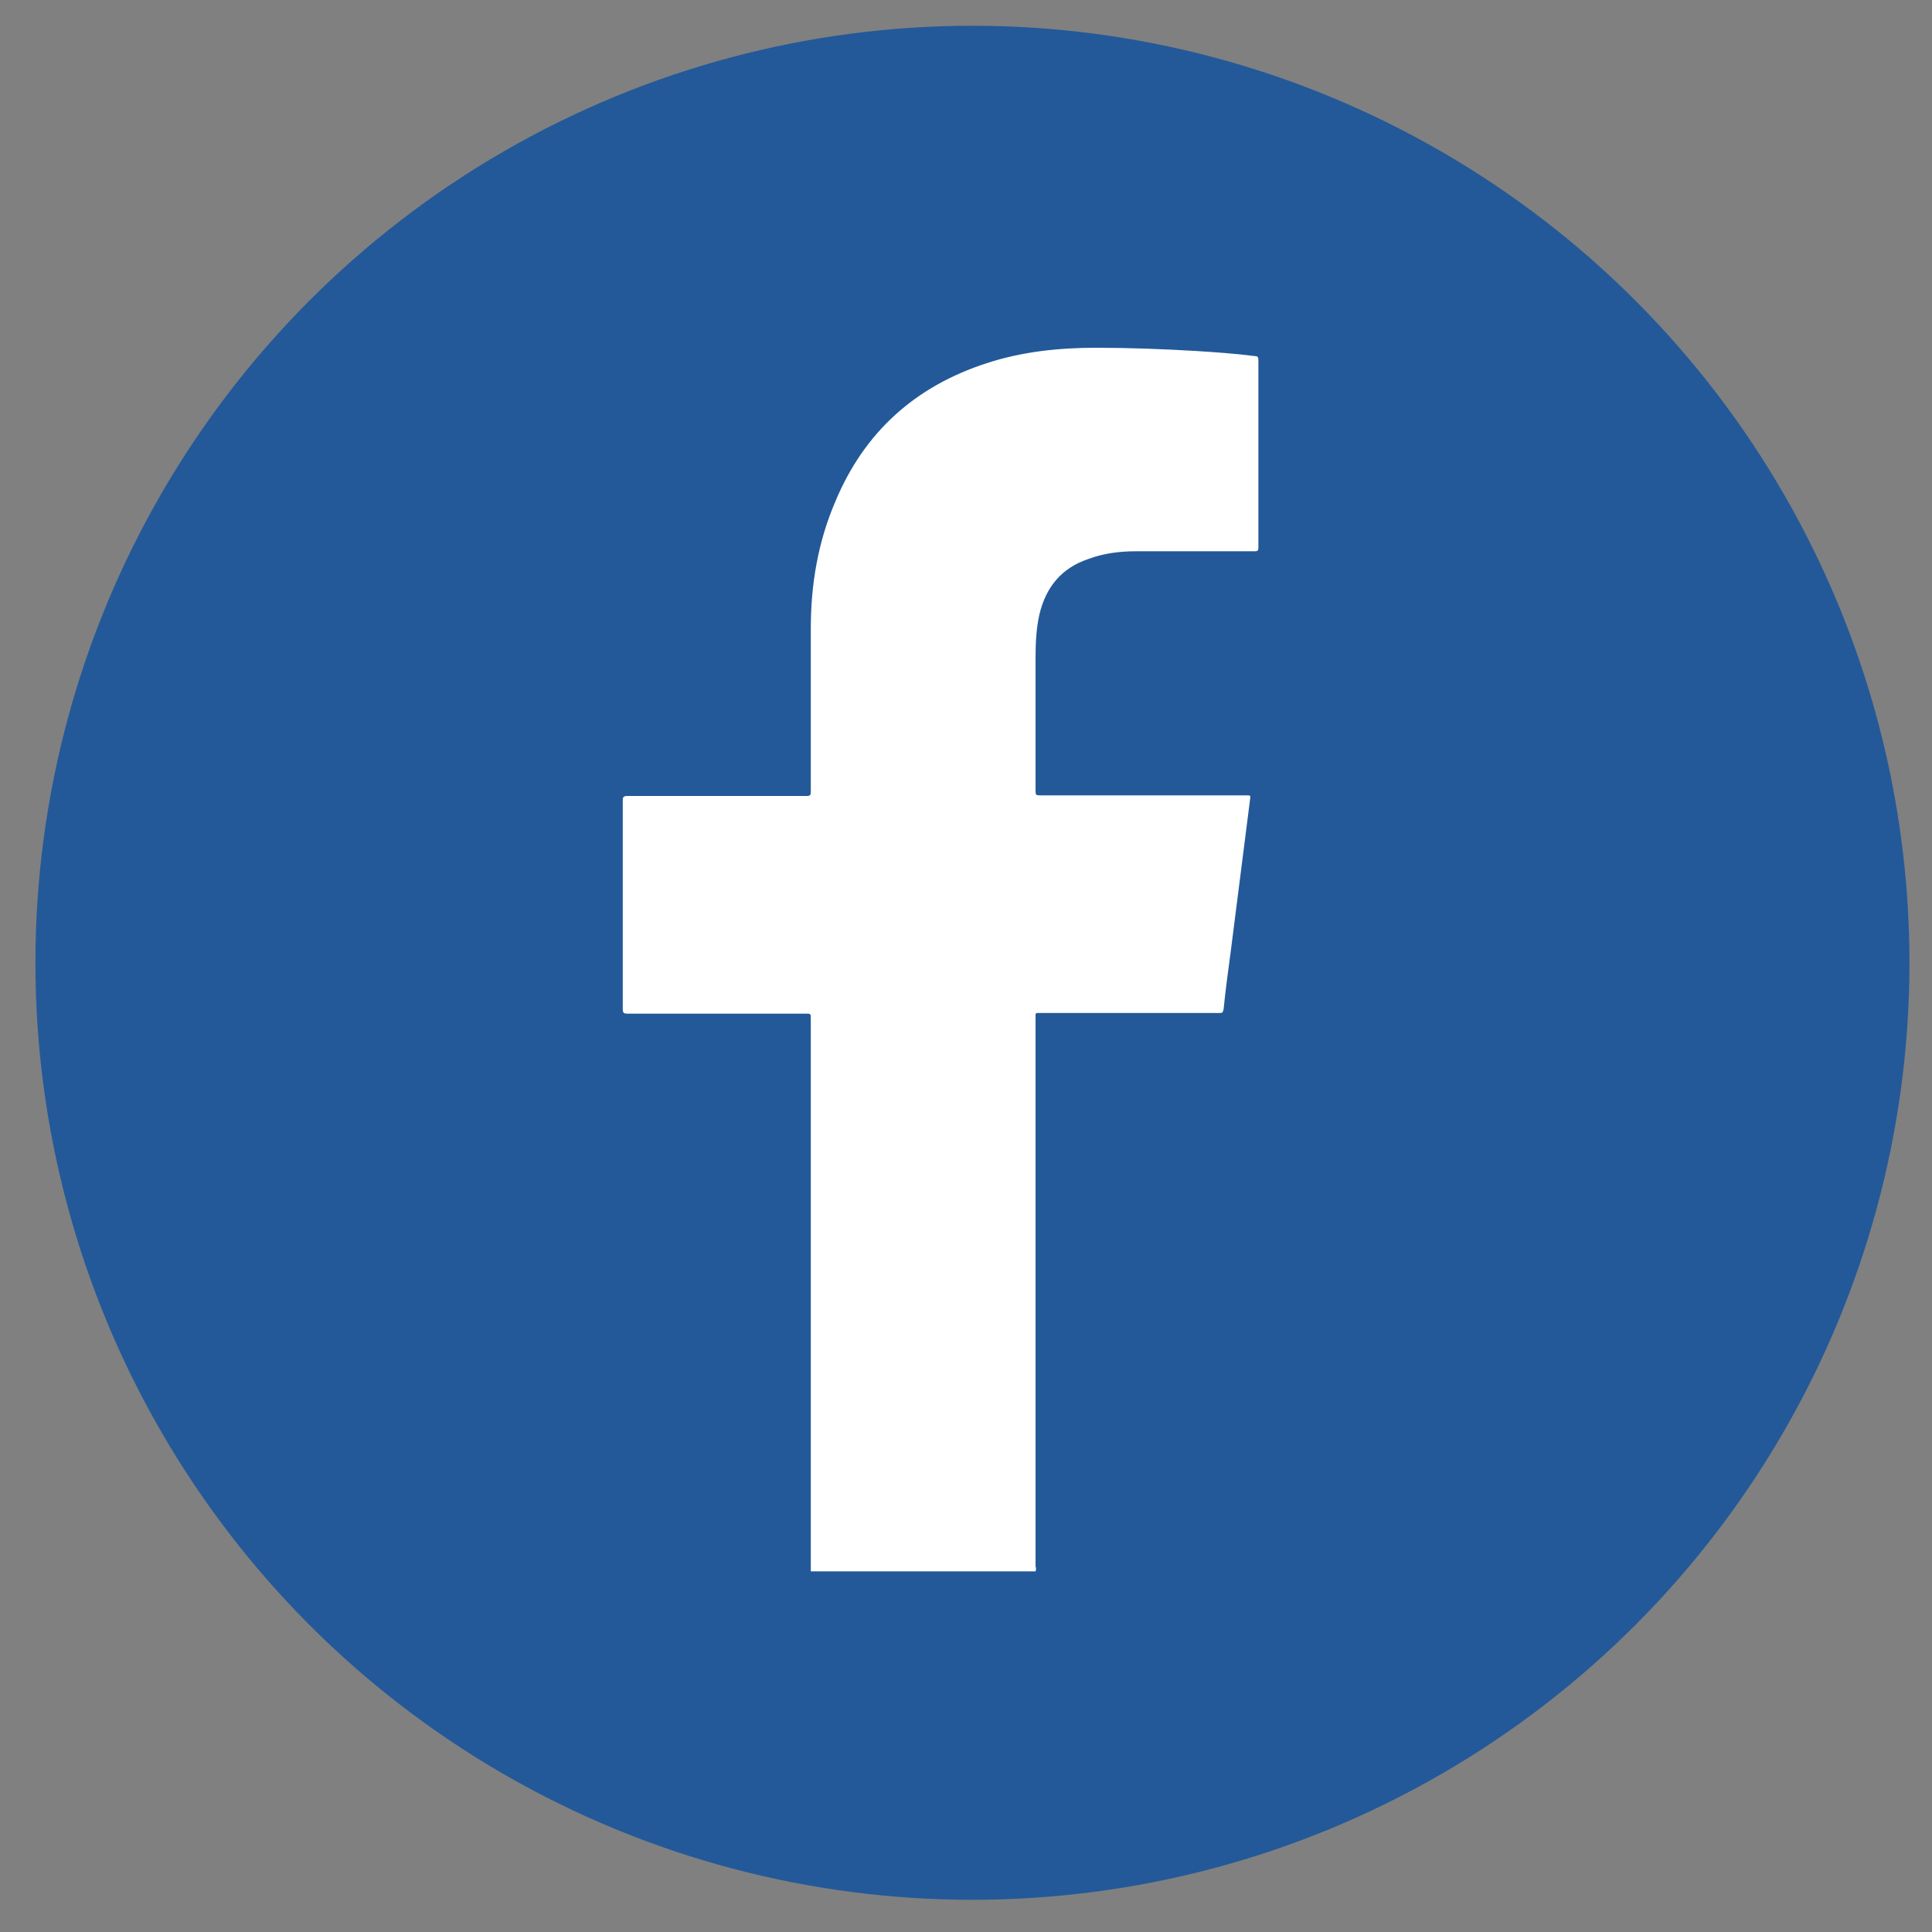 <?xml version="1.0" encoding="utf-8"?>
<!-- Generator: Adobe Illustrator 25.0.1, SVG Export Plug-In . SVG Version: 6.00 Build 0)  -->
<svg version="1.1" id="Capa_1" xmlns="http://www.w3.org/2000/svg" xmlns:xlink="http://www.w3.org/1999/xlink" x="0px" y="0px"
	 viewBox="0 0 300 300" style="enable-background:new 0 0 300 300;" xml:space="preserve">
<rect x="0" y="0" width="300" height="300" fill="#808080" stroke="none"/>
<style type="text/css">
	.st0{fill:#235999;}
	.st1{fill:#FFFFFF;}
</style>
<circle class="st0" cx="151" cy="149.5" r="145.5"/>
<path class="st1" d="M160.8,244c-0.2,0-0.4,0-0.7,0c-11.2,0-22.3,0-33.5,0c-0.2,0-0.4,0-0.7,0c0-0.2,0-0.5,0-0.7
	c0-28.4,0-56.7,0-85.1c0-0.8,0-0.8-0.8-0.8c-9.2,0-18.4,0-27.7,0c-0.5,0-0.7-0.1-0.7-0.7c0-10.8,0-21.6,0-32.4
	c0-0.5,0.1-0.7,0.7-0.7c9.3,0,18.6,0,27.8,0c0.6,0,0.7-0.1,0.7-0.7c0-8.4,0-16.9,0-25.3c0-6.8,1.1-13.4,3.8-19.7
	c4.5-10.8,12.4-17.9,23.5-21.5c5.5-1.8,11.2-2.4,17-2.4c5.2,0,10.4,0.2,15.5,0.5c3.1,0.2,6.1,0.4,9.2,0.8c0.4,0,0.5,0.2,0.5,0.6
	c0,9.7,0,19.5,0,29.2c0,0.5-0.3,0.5-0.6,0.5c-6.1,0-12.3,0-18.4,0c-2.5,0-5,0.3-7.4,1.2c-4.2,1.4-6.6,4.4-7.6,8.6
	c-0.5,2.2-0.6,4.5-0.6,6.7c0,6.9,0,13.9,0,20.8c0,0.5,0.1,0.6,0.6,0.6c10.7,0,21.4,0,32.1,0c0.7,0,0.7,0,0.6,0.7
	c-0.5,3.9-1,7.9-1.5,11.8c-0.5,3.9-1,7.9-1.5,11.8c-0.4,3-0.8,5.9-1.1,8.9c-0.1,0.5-0.2,0.6-0.6,0.6c-9.3,0-18.5,0-27.8,0
	c-0.9,0-0.8-0.1-0.8,0.8c0,28.4,0,56.7,0,85.1C160.9,243.5,160.9,243.7,160.8,244z"/>
</svg>
